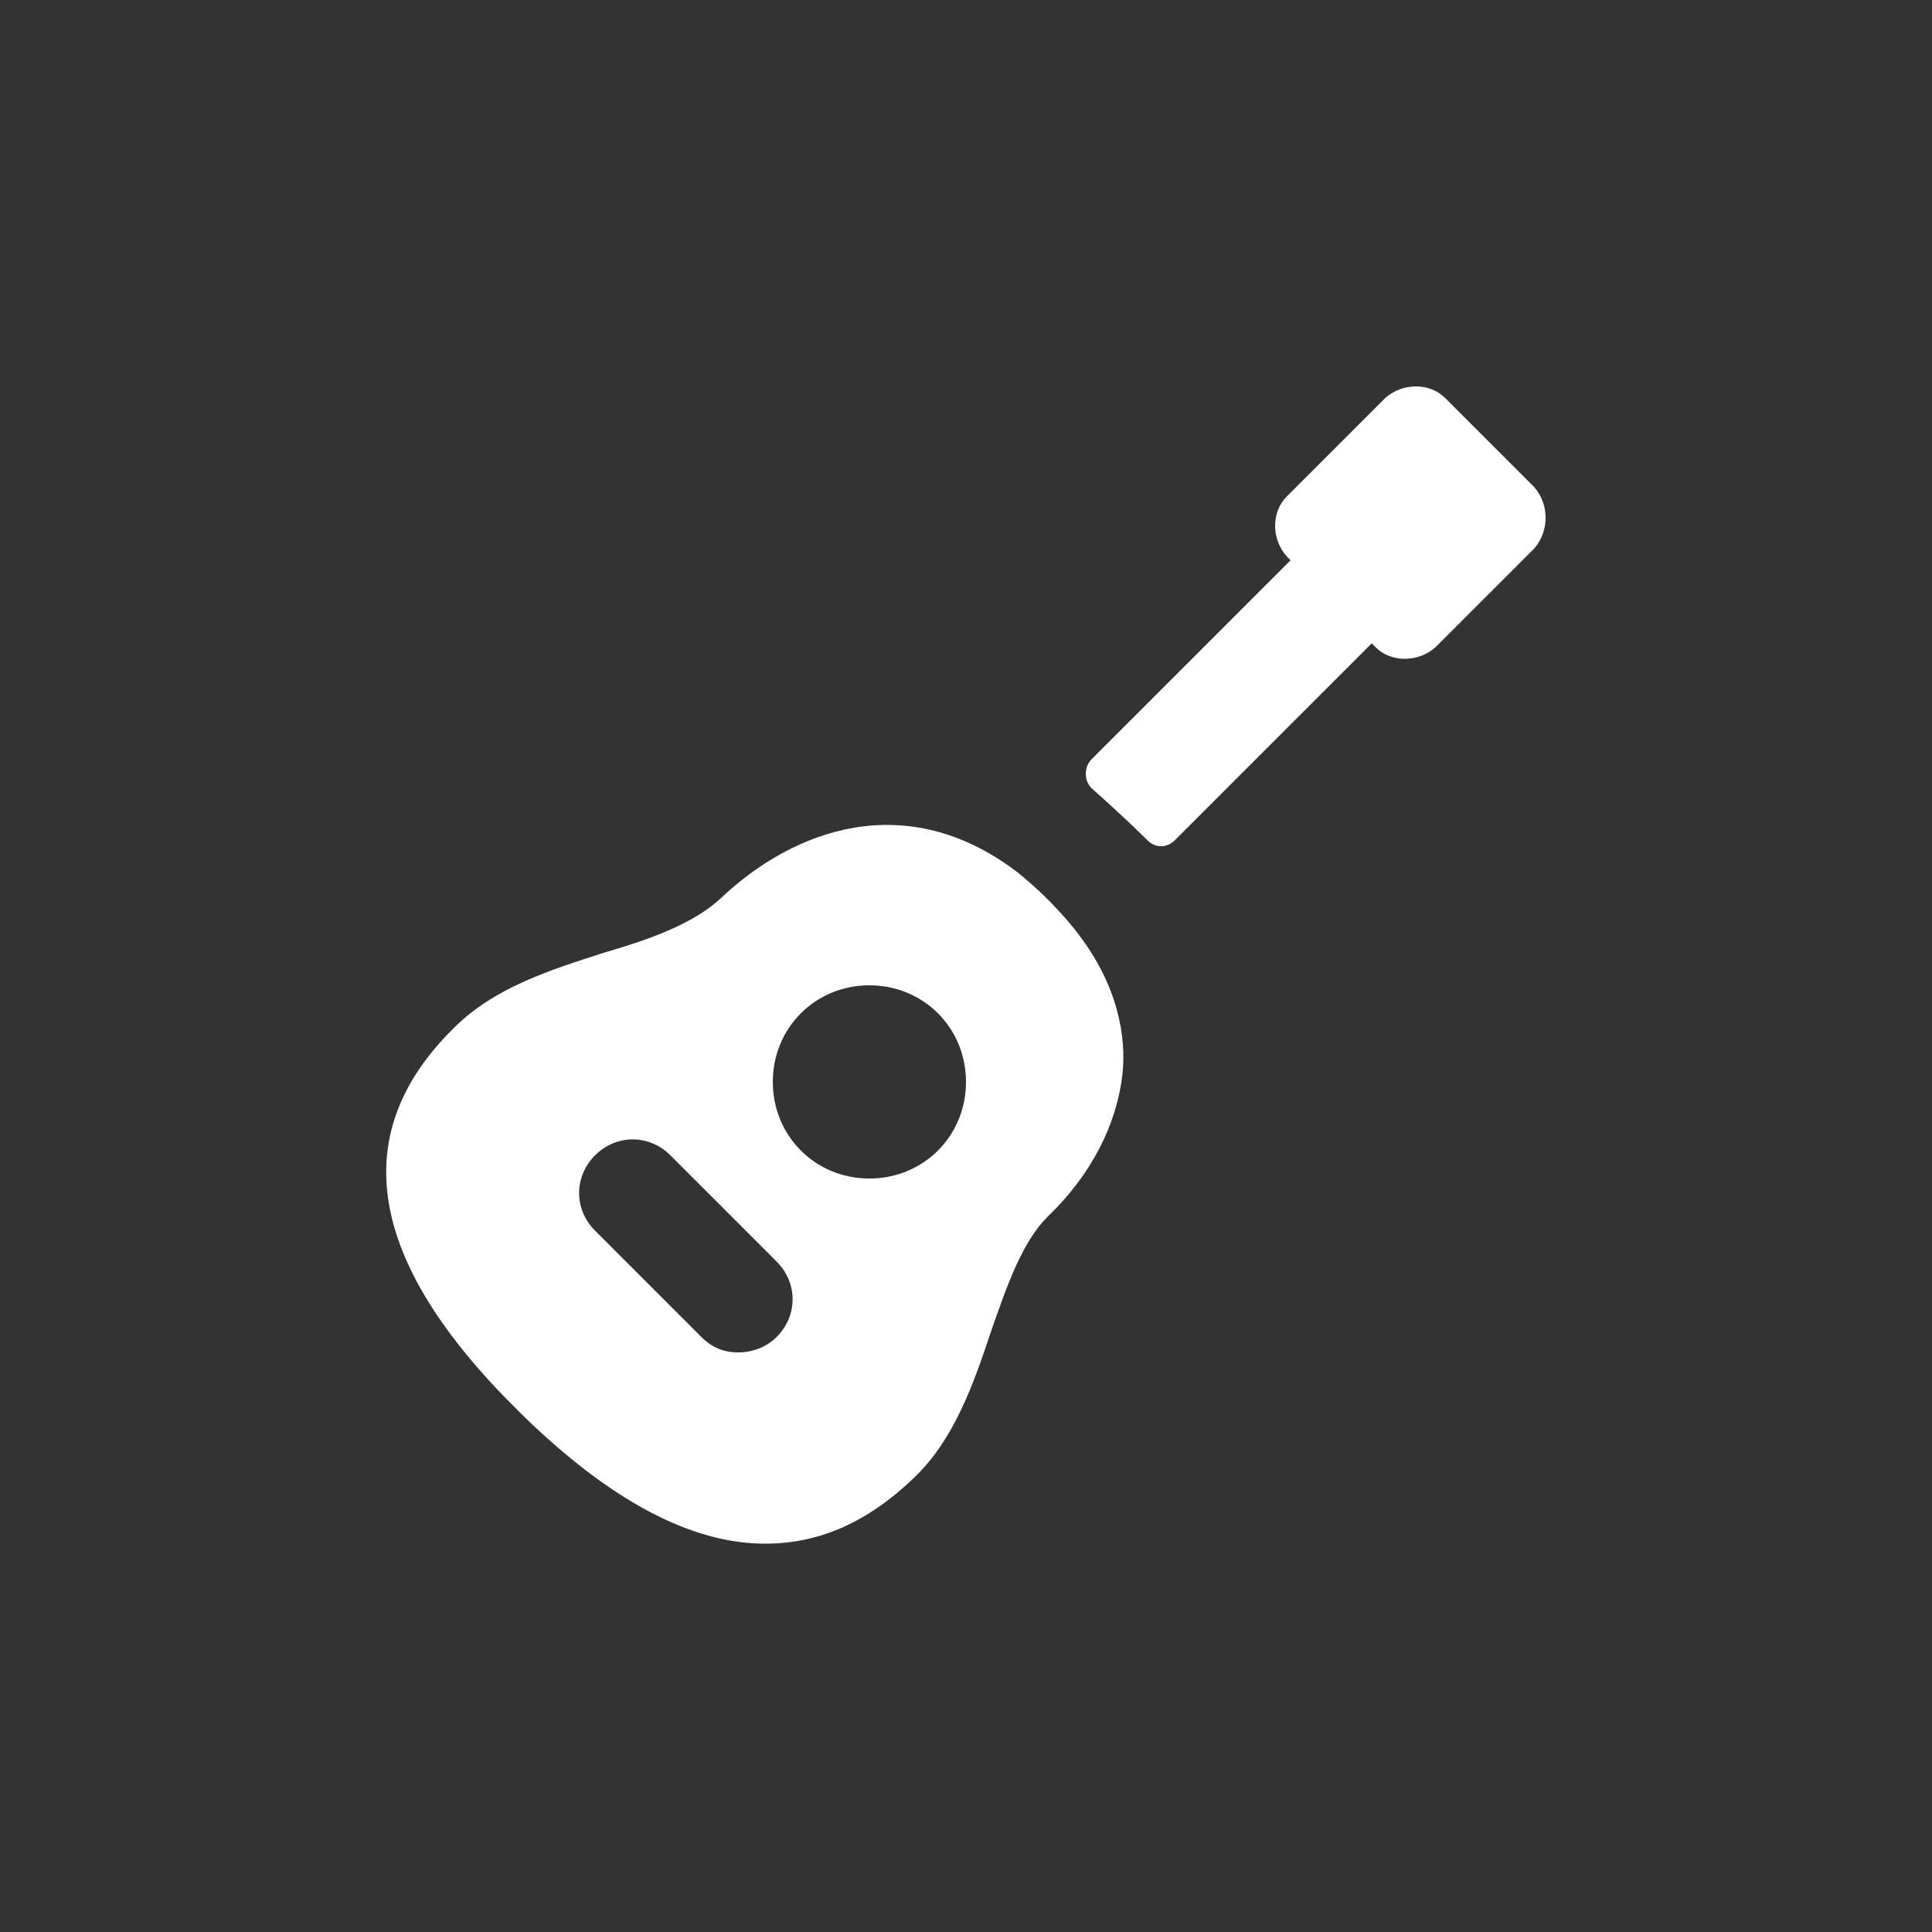 <svg xmlns="http://www.w3.org/2000/svg" x="0px" y="0px"
	 width="100px" height="100px" viewBox="0 0 100 100" enable-background="new 0 0 100 100" xml:space="preserve">
<rect x="0" y="0" width="100" height="100" fill="#333333" stroke="none"/>
<g>
	<path fill="#FFFFFF" d="M52.6,45.1c-5.7-4.3-11.5-2.2-15.3,1.4c-1.4,1.3-3.6,2.1-6,2.8c-2.8,0.9-5.7,1.8-7.8,3.9
		C17.9,58.7,19,65.3,26.8,73l0.1,0.1L27,73.2c4.6,4.5,8.8,6.7,12.6,6.7c2.8,0,5.3-1.101,7.7-3.4c2.1-2,3.1-4.9,4-7.6
		C52.1,66.6,52.9,64.3,54.2,63c2.3-2.2,3.6-4.8,3.899-7.4C58.3,53.7,57.9,51,55.7,48.2C55.7,48.2,54.5,46.6,52.6,45.1z M40.2,69.2
		c-0.5,0.5-1.2,0.8-2,0.8c-0.8,0-1.4-0.3-1.9-0.8l-5.5-5.5c-1.1-1.101-1.1-2.8,0-3.9c1.1-1.1,2.8-1.1,3.9,0l5.5,5.5
		C41.3,66.4,41.3,68.1,40.2,69.2z M45,61c-2.8,0-5-2.2-5-5s2.2-5,5-5s5,2.2,5,5S47.8,61,45,61z"/>
	<path fill="#FFFFFF" d="M79.4,25.2L74.8,20.6c-0.8-0.8-2.2-0.8-3.1,0L66.6,25.7c-0.8,0.8-0.8,2.2,0,3.1l0.2,0.2L56.5,39.3
		c-0.4,0.4-0.4,1.1,0,1.5c0.8,0.7,2.1,1.9,2.9,2.7c0.399,0.4,1,0.4,1.399,0L71,33.3l0.2,0.2c0.8,0.8,2.2,0.8,3.1,0l5.101-5.1
		C80.2,27.5,80.2,26.1,79.4,25.2z"/>
</g>
</svg>
